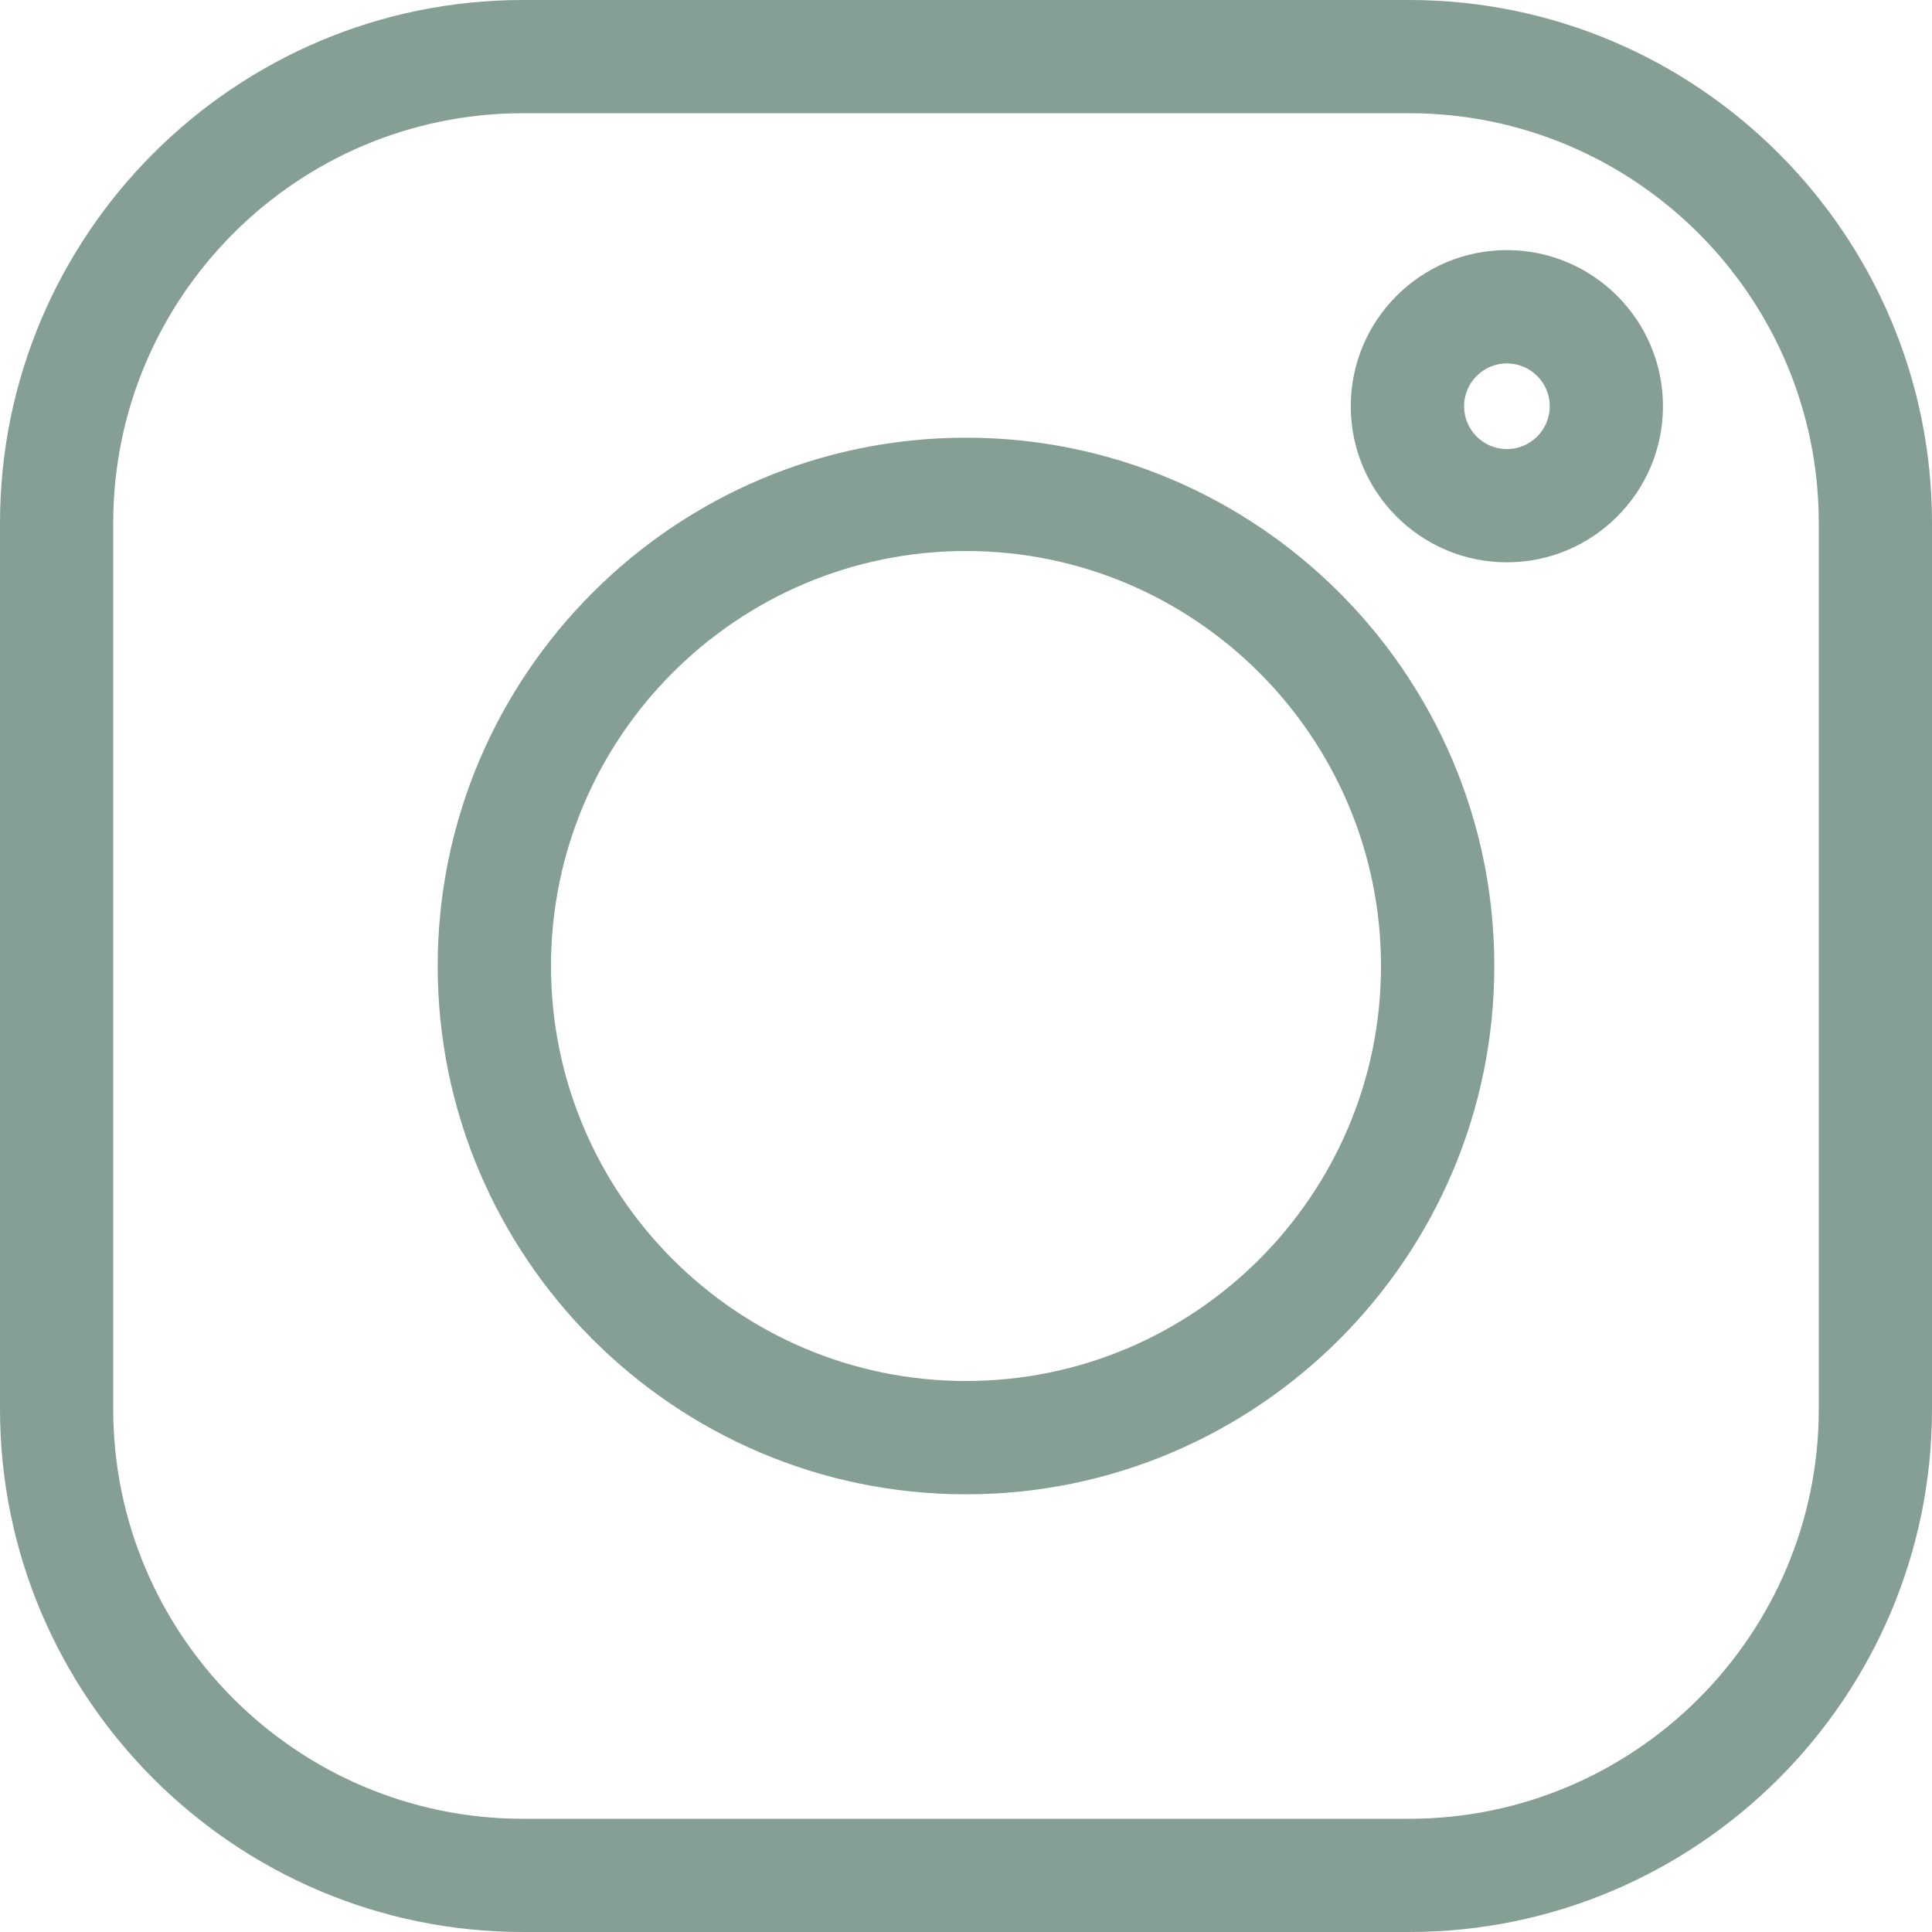 <?xml version="1.0" encoding="UTF-8"?>
<svg width="20px" height="20px" viewBox="0 0 20 20" version="1.1" xmlns="http://www.w3.org/2000/svg" xmlns:xlink="http://www.w3.org/1999/xlink">
    <!-- Generator: sketchtool 53.2 (72643) - https://sketchapp.com -->
    <title>2B490326-A3EE-4EDD-9380-CCD9D2FCA186</title>
    <desc>Created with sketchtool.</desc>
    <g id="Page-1" stroke="none" stroke-width="1" fill="none" fill-rule="evenodd">
        <g id="sft_design_home_v01" transform="translate(-27, -336)" fill="#859F95" fill-rule="nonzero">
            <g id="icons" transform="translate(27, 220)">
                <g id="instagram" transform="translate(0, 116)">
                    <path d="M14.586,0 L5.414,0 C2.429,0 0,2.429 0,5.414 L0,14.586 C0,17.571 2.429,20 5.414,20 L14.586,20 C17.571,20 20,17.571 20,14.586 L20,5.414 C20,2.429 17.571,1.11022302e-15 14.586,0 Z M18.828,14.586 C18.828,16.925 16.925,18.828 14.586,18.828 L5.414,18.828 C3.075,18.828 1.172,16.925 1.172,14.586 L1.172,5.414 C1.172,3.075 3.075,1.172 5.414,1.172 L14.586,1.172 C16.925,1.172 18.828,3.075 18.828,5.414 L18.828,14.586 Z" id="Shape"></path>
                    <path d="M10,4.531 C6.985,4.531 4.531,6.985 4.531,10 C4.531,13.015 6.985,15.469 10,15.469 C13.015,15.469 15.469,13.015 15.469,10 C15.469,6.985 13.015,4.531 10,4.531 Z M10,14.296 C7.631,14.296 5.704,12.369 5.704,10 C5.704,7.631 7.631,5.704 10,5.704 C12.369,5.704 14.296,7.631 14.296,10 C14.296,12.369 12.369,14.296 10,14.296 Z" id="Shape"></path>
                    <path d="M15.599,2.589 C14.708,2.589 13.983,3.314 13.983,4.205 C13.983,5.096 14.708,5.821 15.599,5.821 C16.49,5.821 17.215,5.096 17.215,4.205 C17.215,3.314 16.49,2.589 15.599,2.589 Z M15.599,4.649 C15.355,4.649 15.156,4.45 15.156,4.205 C15.156,3.961 15.355,3.762 15.599,3.762 C15.844,3.762 16.043,3.961 16.043,4.205 C16.043,4.45 15.844,4.649 15.599,4.649 Z" id="Shape"></path>
                </g>
            </g>
        </g>
    </g>
</svg>